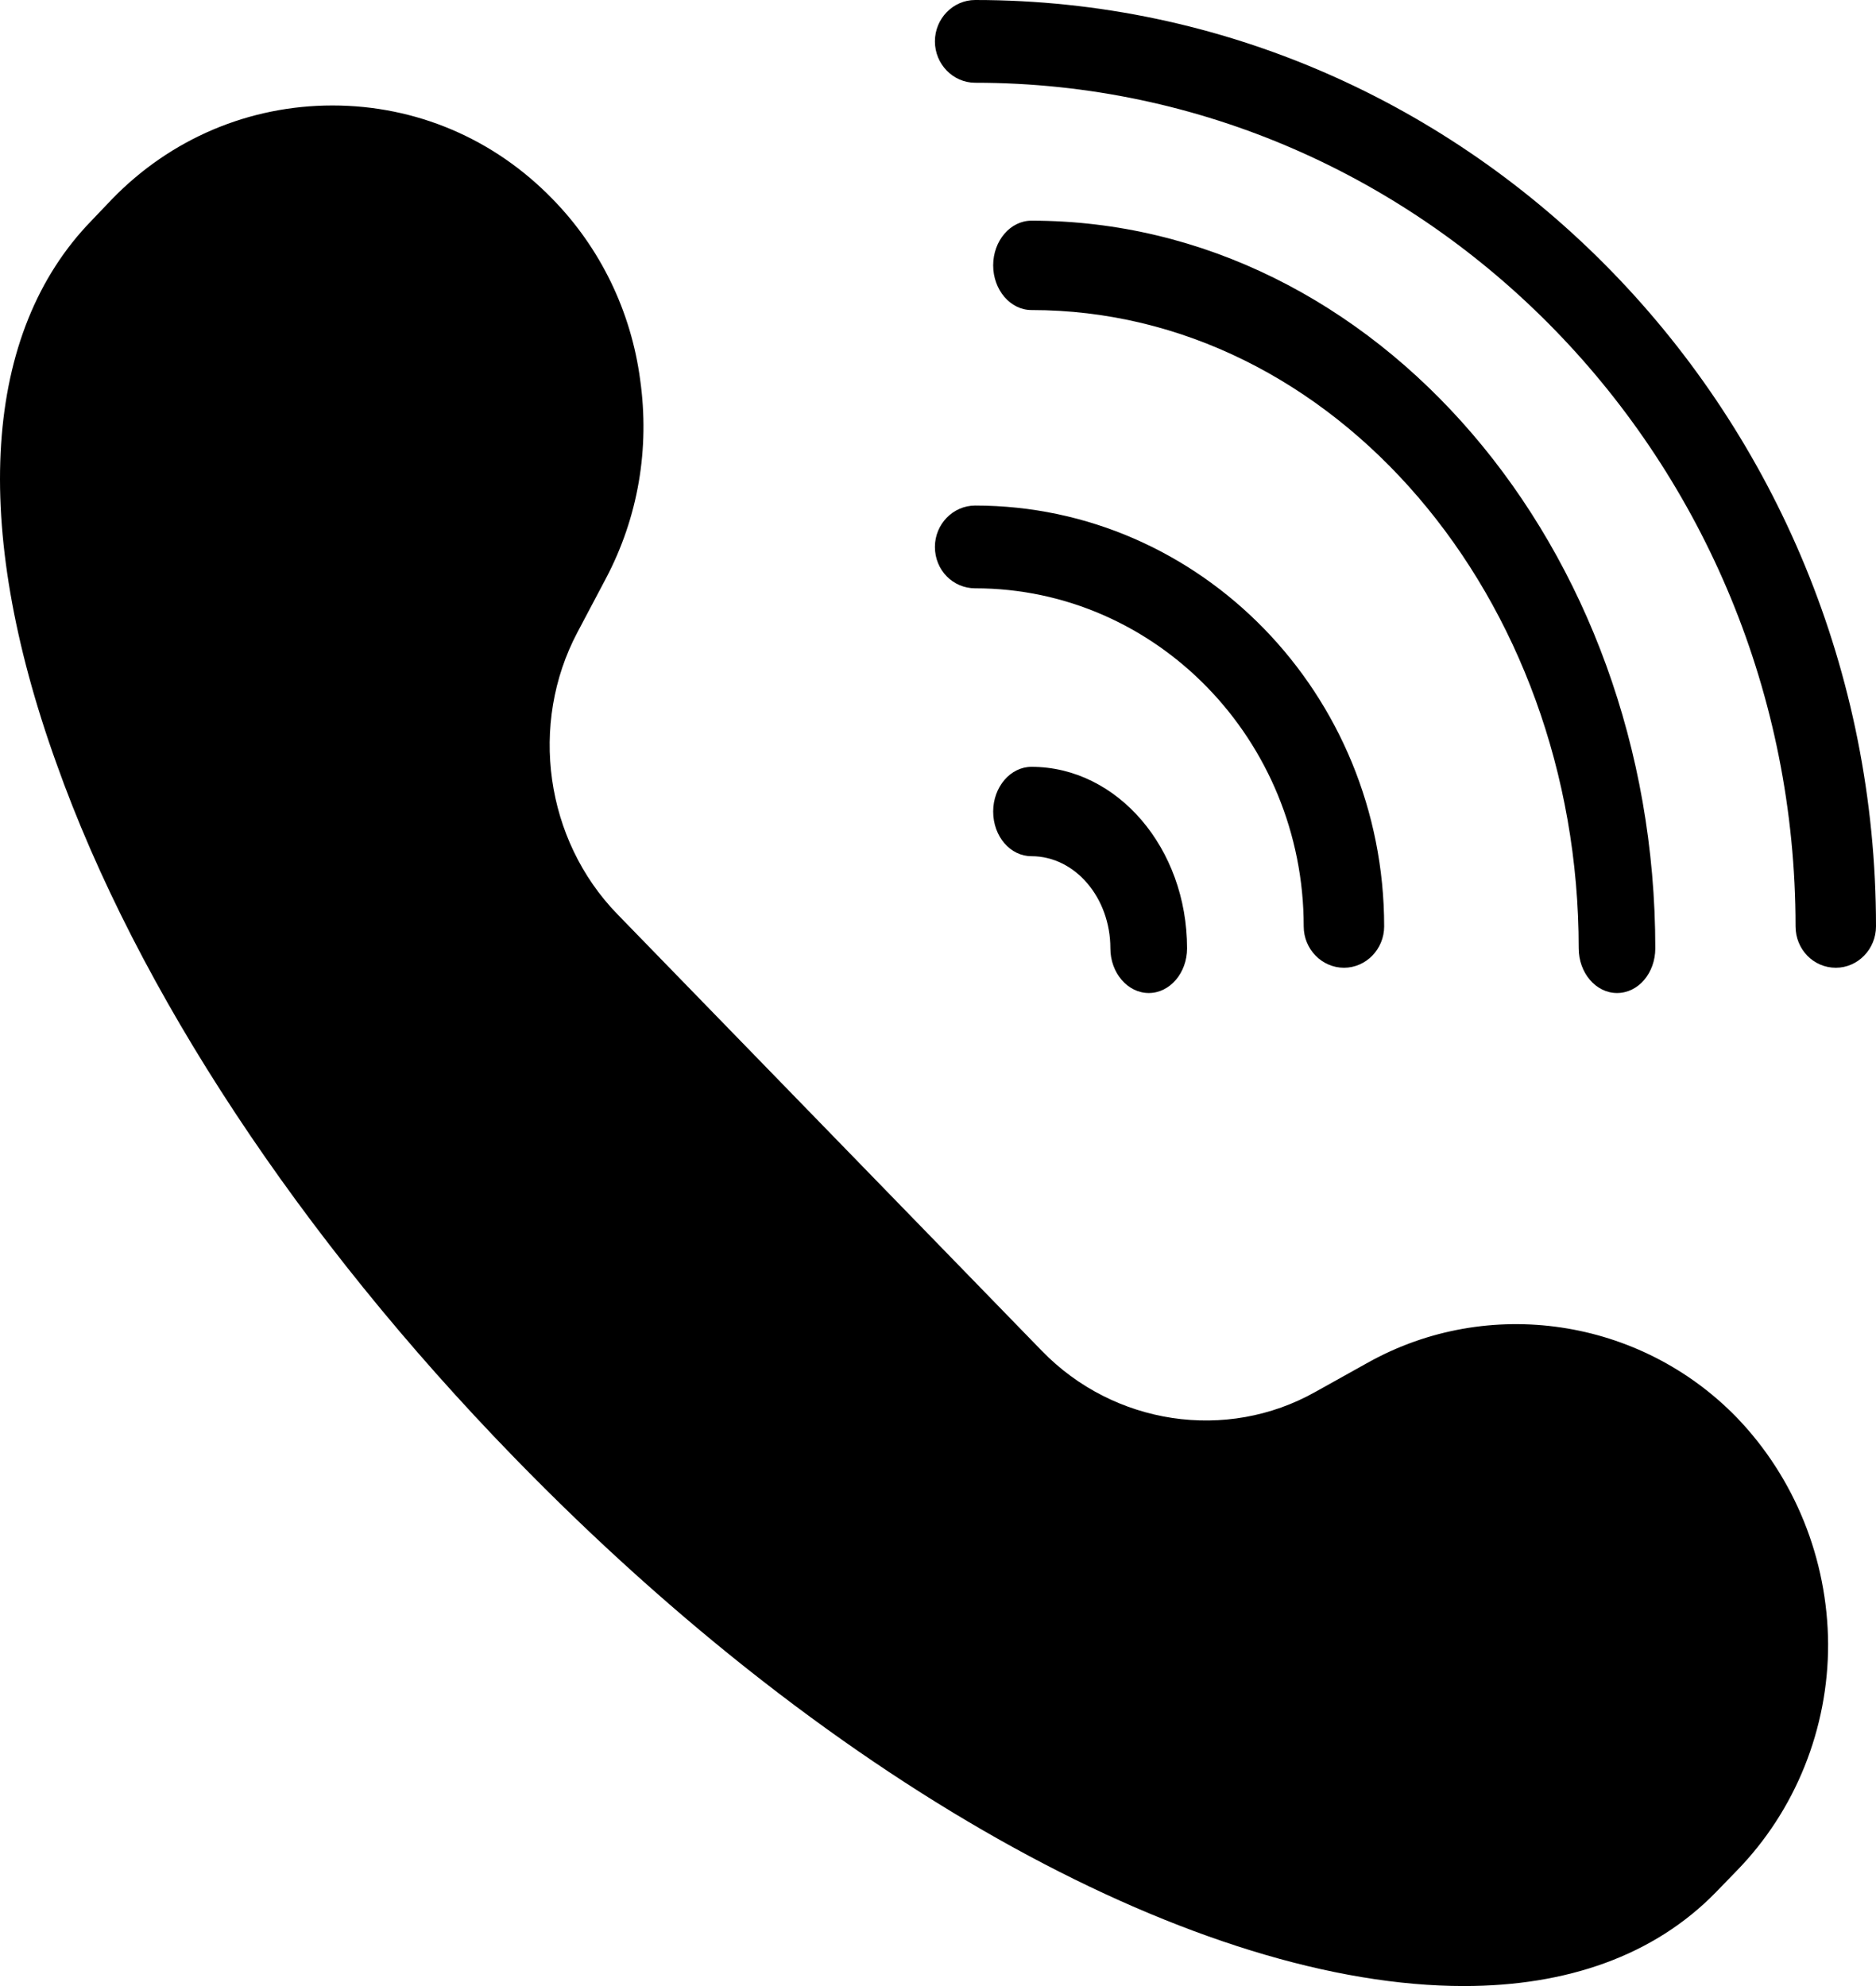 <svg width="17" height="18" viewBox="0 0 17 18" fill="none" xmlns="http://www.w3.org/2000/svg">
<path d="M9 7.355C9 7.582 9.156 7.76 9.347 7.76C9.743 7.76 10.062 8.137 10.062 8.595C10.062 8.818 10.219 9 10.41 9C10.601 9 10.757 8.818 10.757 8.595C10.757 7.687 10.125 6.95 9.347 6.95C9.156 6.95 9 7.133 9 7.355ZM14.653 9C14.847 9 15 8.818 15 8.595C15 4.957 12.465 2 9.347 2C9.156 2 9 2.182 9 2.405C9 2.628 9.156 2.81 9.347 2.81C12.083 2.81 14.306 5.407 14.306 8.595C14.306 8.818 14.462 9 14.653 9Z" fill="black"/>
<path d="M11.814 8.396C11.814 8.602 11.978 8.771 12.179 8.771C12.379 8.771 12.543 8.602 12.543 8.396C12.543 6.293 10.881 4.582 8.837 4.582C8.636 4.582 8.472 4.751 8.472 4.957C8.472 5.168 8.636 5.332 8.837 5.332C10.48 5.332 11.814 6.709 11.814 8.396ZM8.837 0C8.636 0 8.472 0.169 8.472 0.375C8.472 0.581 8.636 0.75 8.837 0.75C12.937 0.75 16.271 4.181 16.271 8.396C16.271 8.602 16.431 8.771 16.636 8.771C16.836 8.771 17 8.602 17 8.396C17 3.765 13.338 0 8.837 0ZM12.397 12.349L11.92 12.615C11.114 13.069 10.094 12.915 9.442 12.244L5.593 8.284C4.941 7.612 4.792 6.562 5.233 5.73L5.491 5.242C5.783 4.688 5.889 4.065 5.801 3.442C5.719 2.821 5.439 2.245 5.007 1.804C4.475 1.256 3.768 0.956 3.013 0.956C2.259 0.956 1.548 1.256 1.016 1.804L0.83 1.999C-0.154 3.011 -0.266 4.755 0.51 6.915C1.242 8.977 2.718 11.213 4.657 13.207C7.612 16.249 10.903 18 13.265 18C14.197 18 14.988 17.726 15.55 17.149L15.739 16.954C16.002 16.684 16.21 16.364 16.352 16.011C16.494 15.658 16.567 15.28 16.566 14.899C16.561 14.13 16.264 13.394 15.739 12.848C14.861 11.944 13.487 11.741 12.397 12.349Z" fill="black"/>
</svg>
